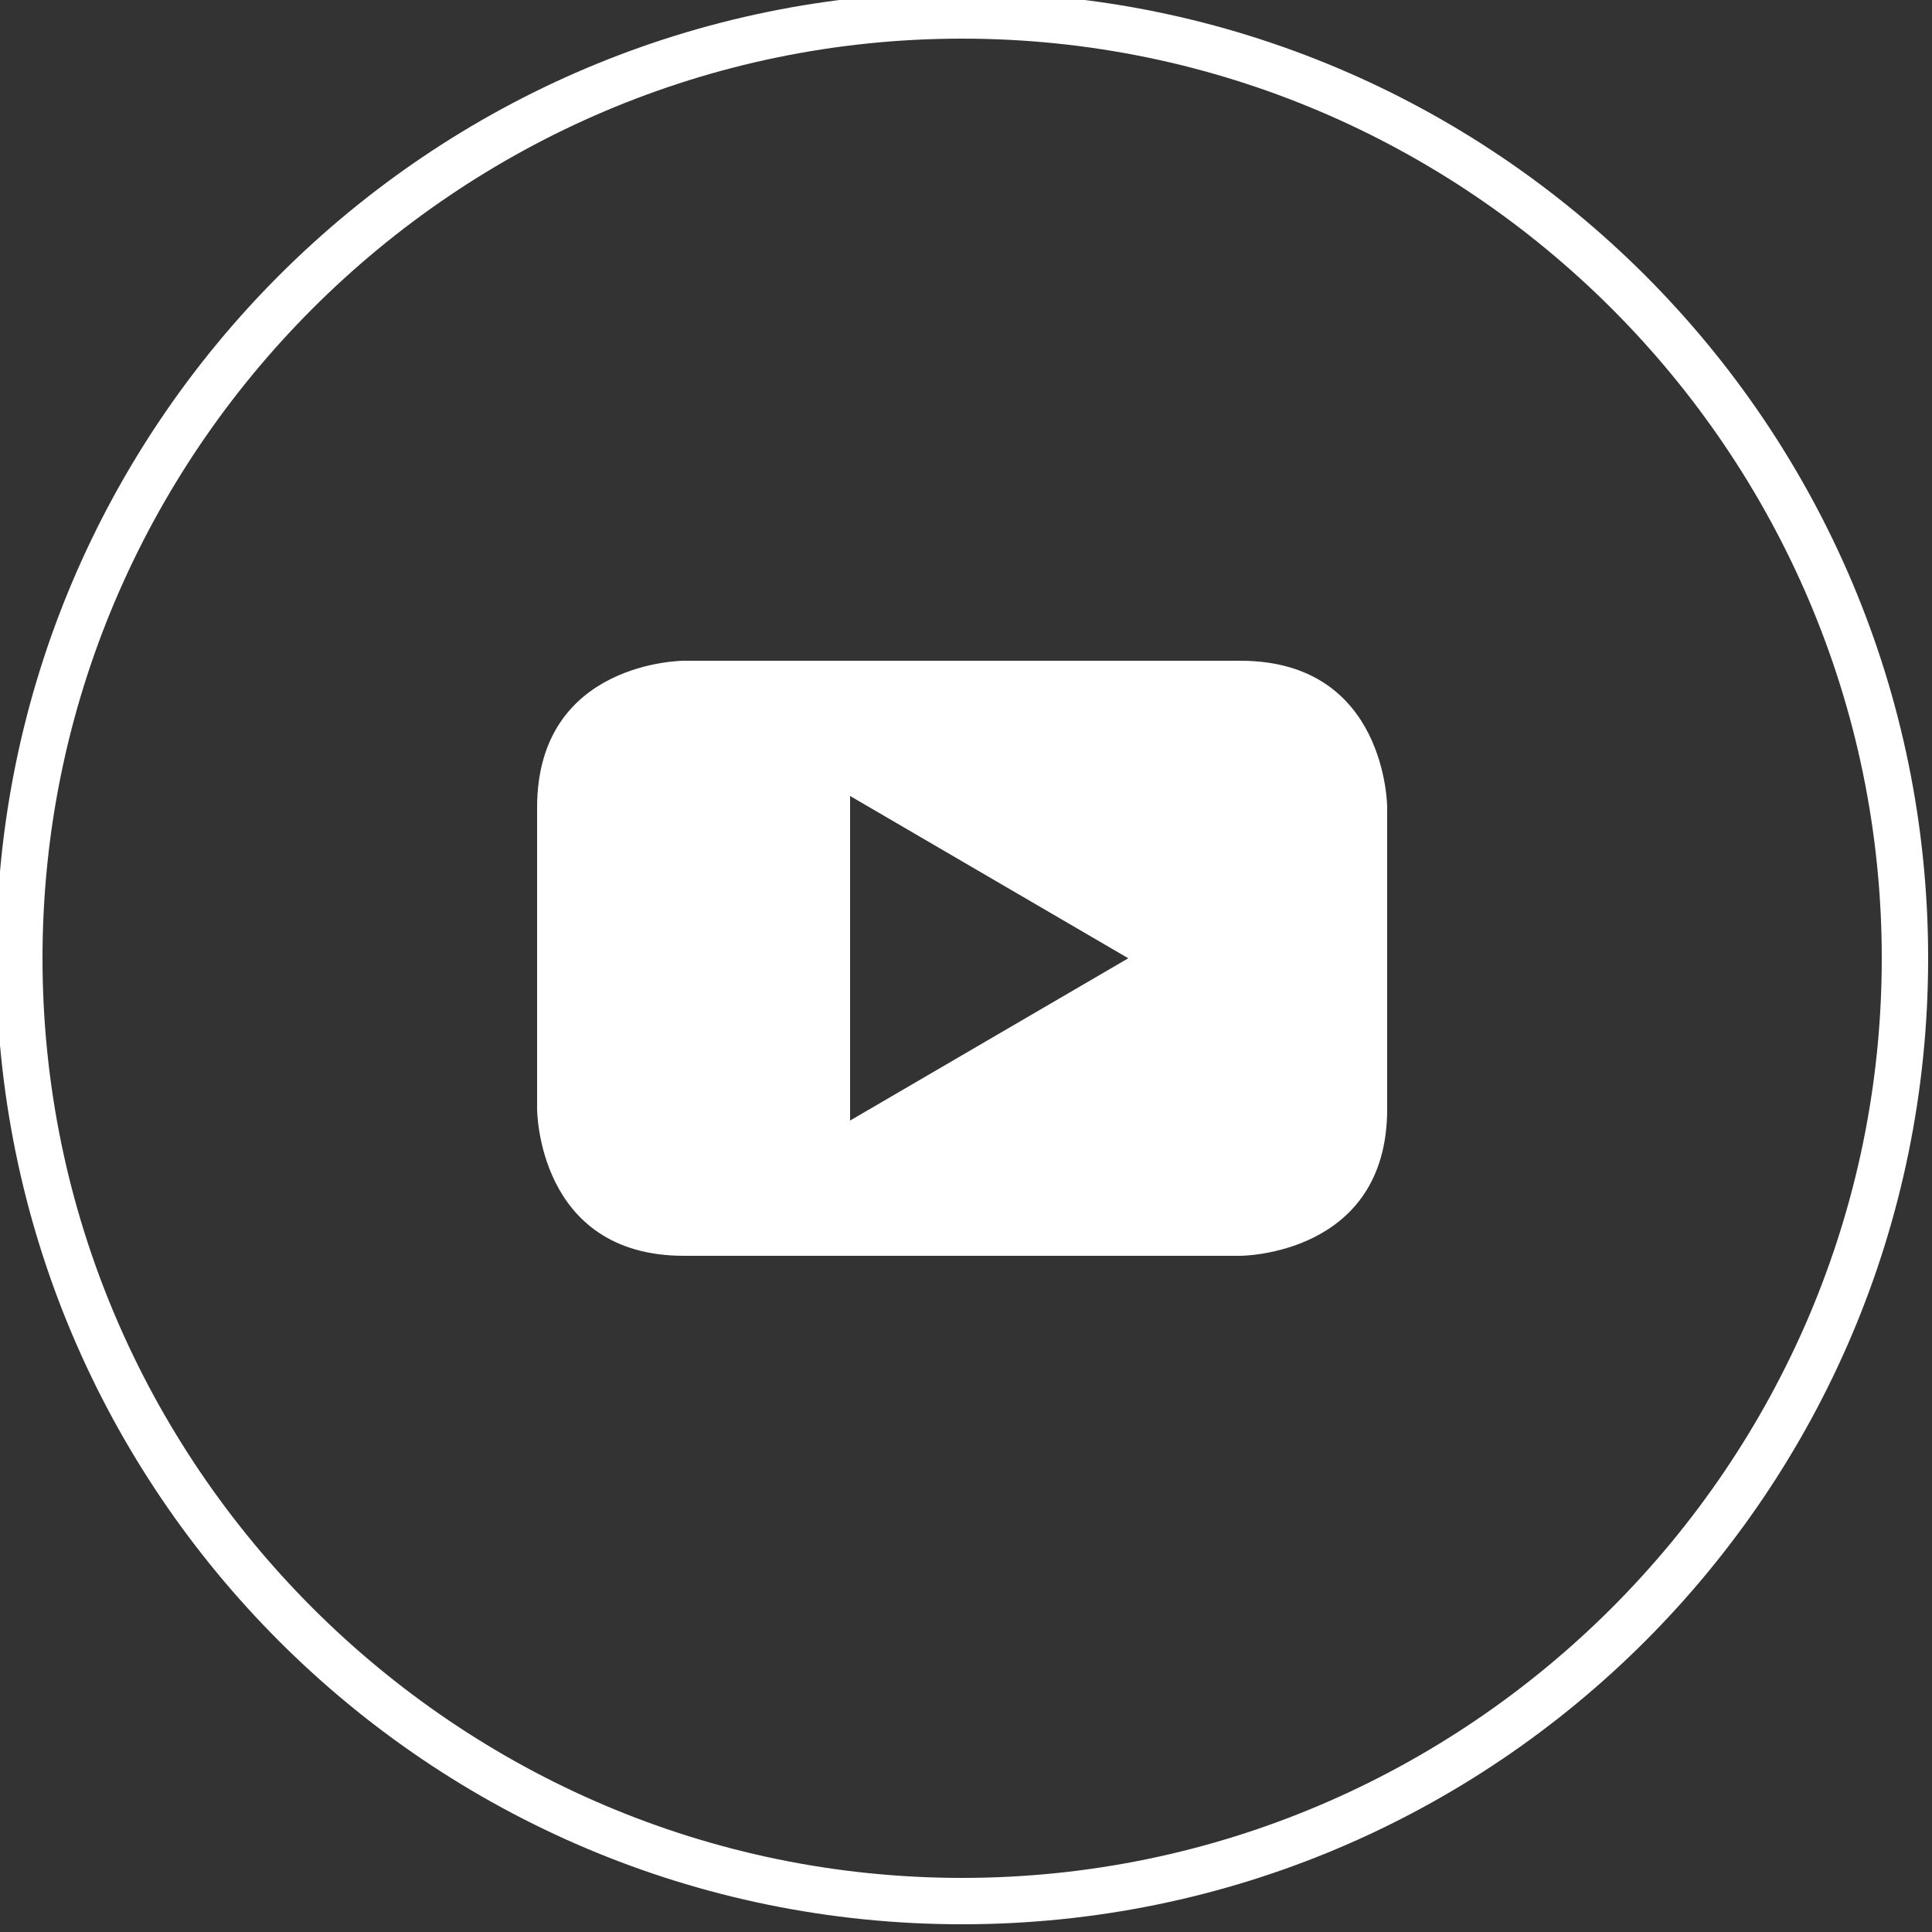 <?xml version="1.0" encoding="utf-8"?>
<!-- Generator: Adobe Illustrator 18.0.0, SVG Export Plug-In . SVG Version: 6.00 Build 0)  -->
<!DOCTYPE svg PUBLIC "-//W3C//DTD SVG 1.1//EN" "http://www.w3.org/Graphics/SVG/1.1/DTD/svg11.dtd">
<svg version="1.1" id="Layer_1" xmlns="http://www.w3.org/2000/svg" xmlns:xlink="http://www.w3.org/1999/xlink" x="0px" y="0px"
	 width="50px" height="50px" viewBox="0 0 50 50" enable-background="new 0 0 50 50" xml:space="preserve">
<rect x="0" y="0" width="50" height="50" fill="#333333" stroke="none"/>
<g id="Youtube">
	<path fill="#FFFFFF" d="M24.9,49.8c-13.8,0-25-11.2-25-25c0-13.8,11.2-25,25-25c13.8,0,25,11.2,25,25
		C49.9,38.6,38.7,49.8,24.9,49.8z M24.9,1C11.8,1,1.1,11.7,1.1,24.8c0,13.1,10.7,23.8,23.8,23.8c13.1,0,23.8-10.7,23.8-23.8
		C48.7,11.7,38,1,24.9,1z"/>
	<path fill="#FFFFFF" d="M29.2,24.8L22,29v-8.4L29.2,24.8z M35.9,28.7v-7.8c0,0,0-3.8-3.8-3.8H17.7c0,0-3.8,0-3.8,3.8v7.8
		c0,0,0,3.8,3.8,3.8h14.4C32.1,32.5,35.9,32.5,35.9,28.7"/>
</g>
</svg>
